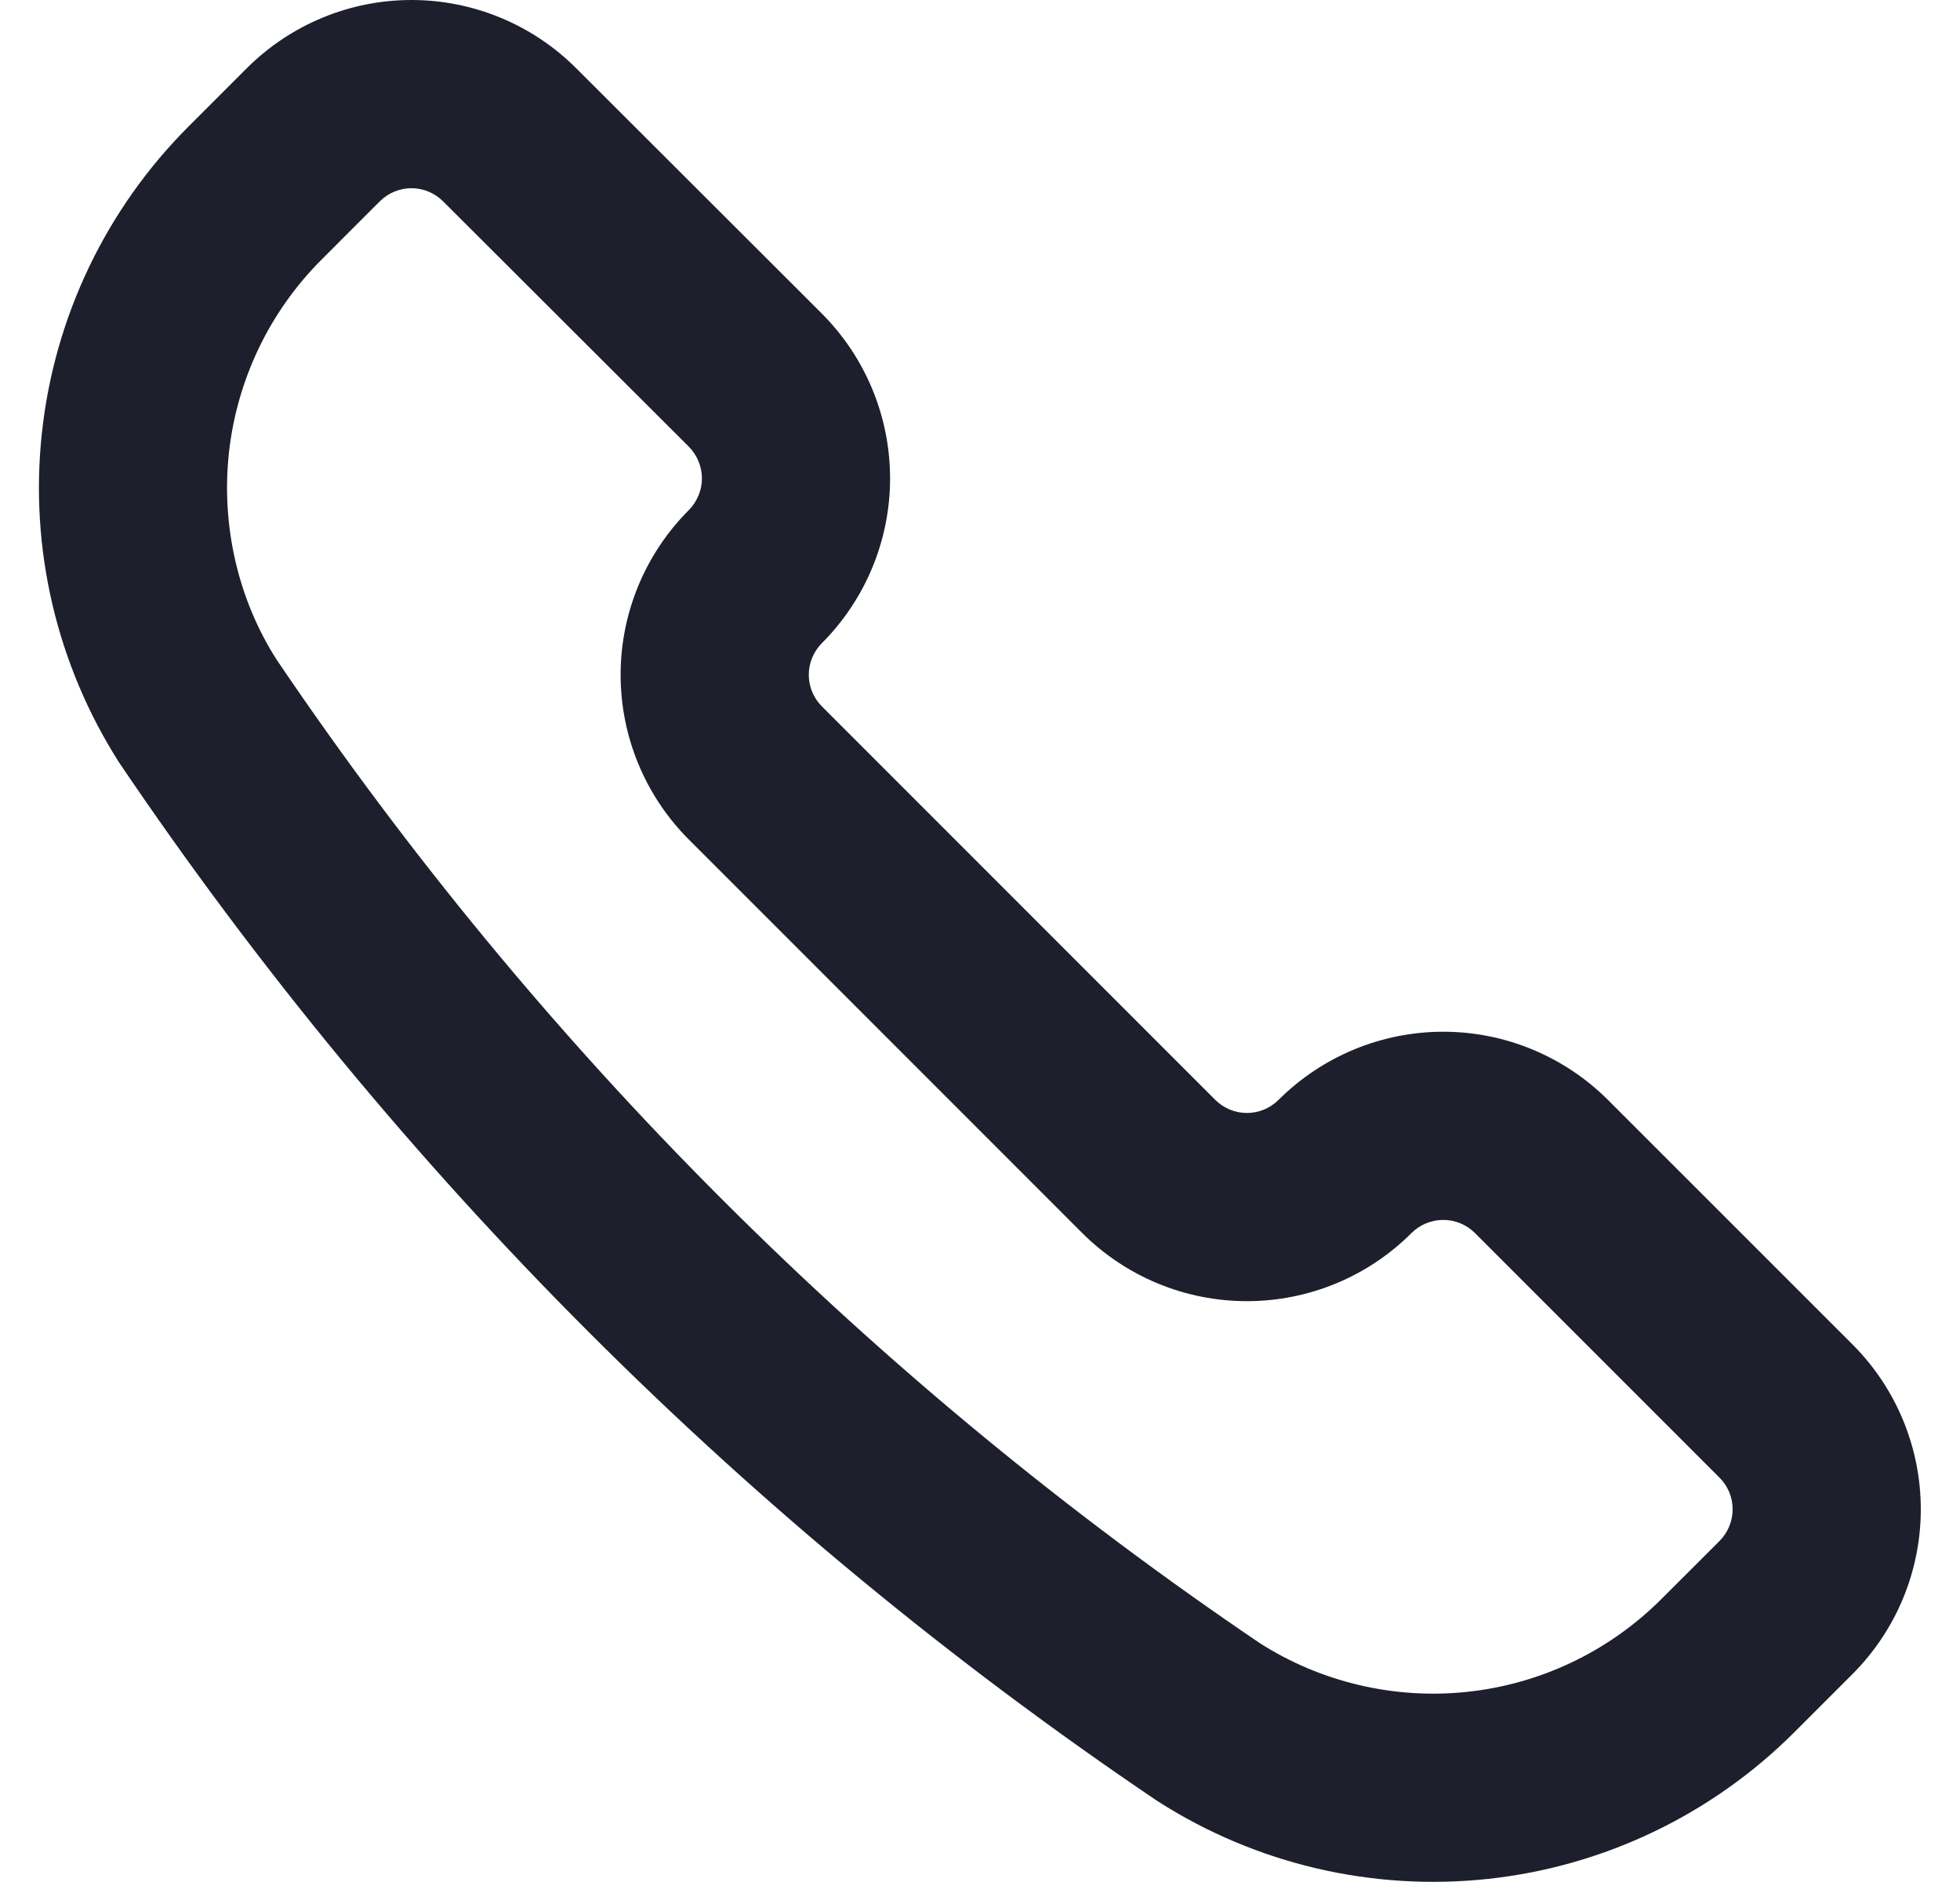 <svg width="25" height="24" viewBox="0 0 25 24" fill="none" xmlns="http://www.w3.org/2000/svg">
<path d="M5.248 0C6.036 0 6.791 0.313 7.348 0.869L10.484 4C11.04 4.558 11.353 5.313 11.353 6.101C11.353 6.888 11.04 7.644 10.483 8.202C10.377 8.309 10.316 8.454 10.316 8.605C10.316 8.757 10.377 8.902 10.483 9.008L15.501 14.026C15.608 14.133 15.753 14.193 15.904 14.193C16.056 14.193 16.201 14.133 16.308 14.026C16.866 13.47 17.621 13.157 18.409 13.157C19.196 13.157 19.952 13.47 20.51 14.027L23.631 17.147C24.187 17.704 24.5 18.459 24.5 19.247C24.5 20.034 24.187 20.789 23.63 21.347L22.886 22.091C21.836 23.14 20.46 23.8 18.985 23.96C17.509 24.12 16.023 23.773 14.773 22.974L14.747 22.957C9.541 19.441 5.057 14.959 1.522 9.728C0.722 8.477 0.374 6.991 0.535 5.516C0.695 4.04 1.355 2.663 2.404 1.614L3.149 0.869C3.706 0.313 4.461 0 5.248 0ZM5.248 2.4C5.097 2.4 4.952 2.461 4.845 2.567L4.101 3.311C3.438 3.974 3.022 4.843 2.92 5.775C2.819 6.707 3.039 7.646 3.527 8.41C6.873 13.36 11.138 17.623 16.09 20.968L16.064 20.951C16.854 21.456 17.793 21.675 18.725 21.574C19.657 21.473 20.526 21.056 21.189 20.394L21.933 19.651C22.04 19.543 22.1 19.398 22.1 19.247C22.1 19.096 22.04 18.95 21.933 18.844L18.814 15.725C18.706 15.617 18.561 15.557 18.409 15.557C18.257 15.557 18.111 15.617 18.004 15.724C17.447 16.281 16.692 16.593 15.904 16.593C15.117 16.593 14.362 16.281 13.804 15.724L8.785 10.705C8.229 10.148 7.916 9.393 7.916 8.605C7.916 7.818 8.229 7.063 8.785 6.506C8.892 6.398 8.953 6.253 8.953 6.101C8.953 5.949 8.892 5.803 8.787 5.697L5.652 2.568C5.545 2.461 5.4 2.4 5.248 2.4Z" fill="#1D1F2C"/>
</svg>
